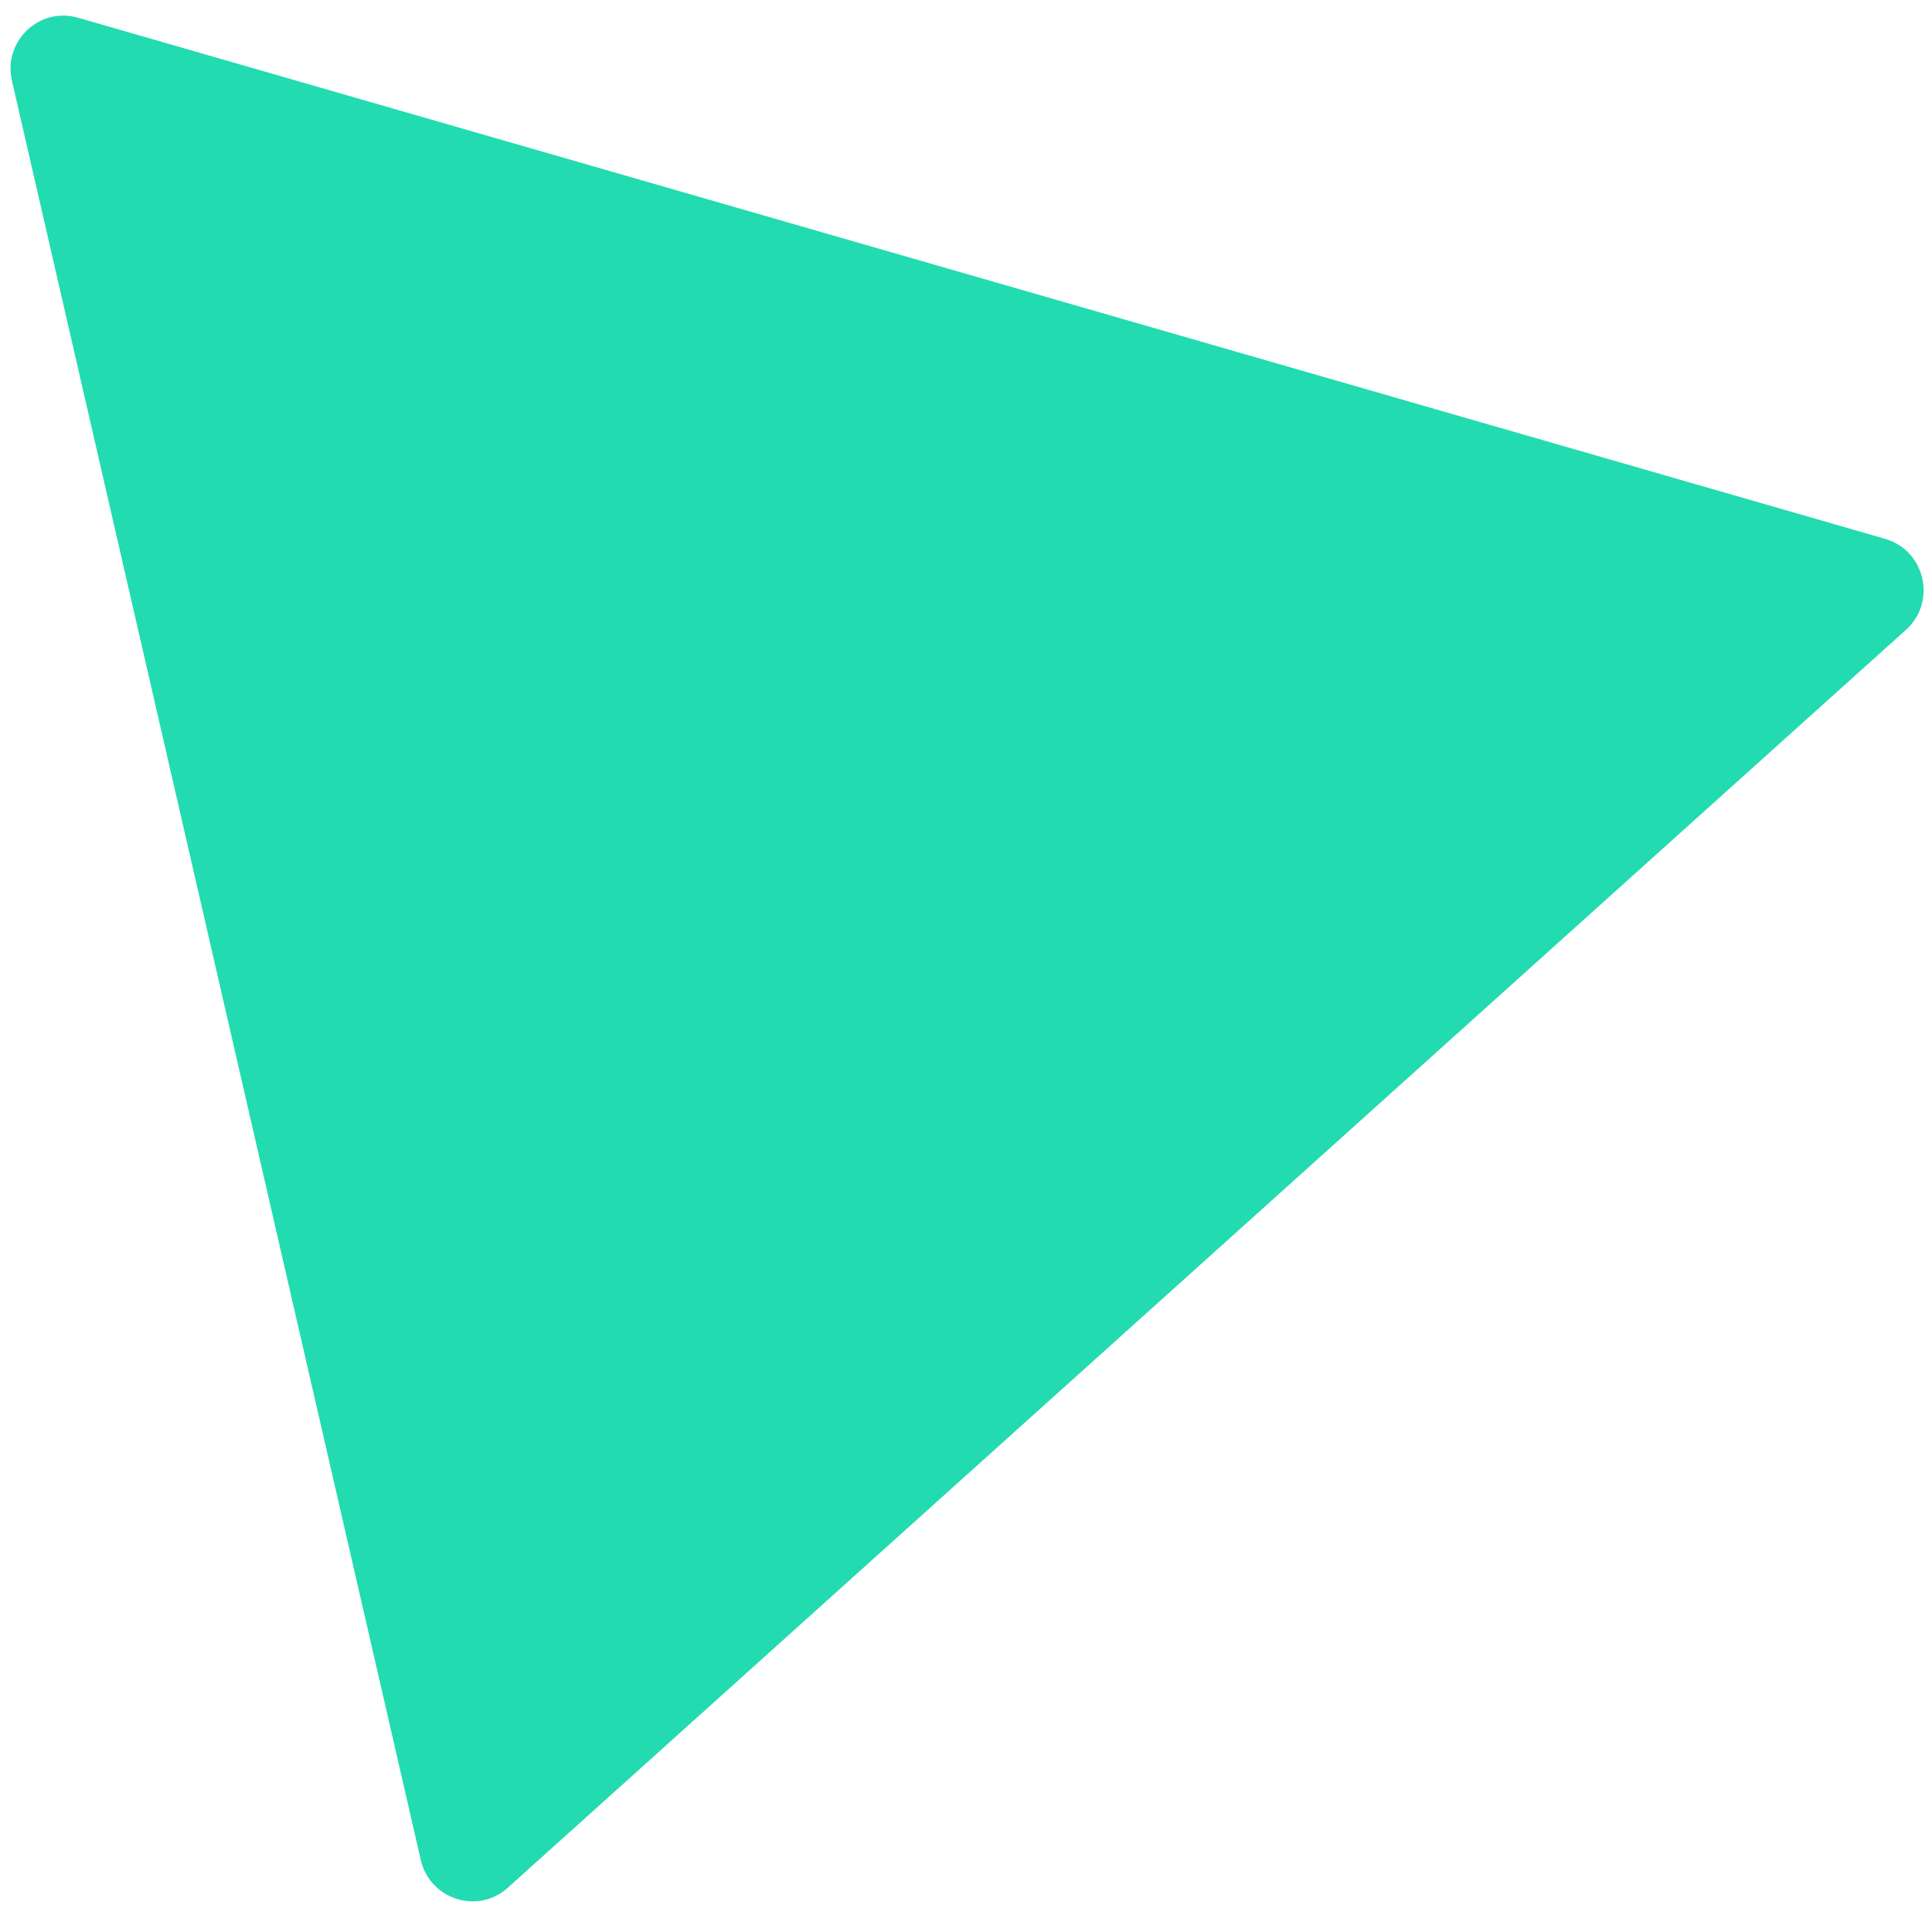 <?xml version="1.0" encoding="UTF-8"?> <svg xmlns="http://www.w3.org/2000/svg" width="117" height="116" viewBox="0 0 117 116" fill="none"><path d="M114.161 32.628L4.724 1.073C2.375 0.395 0.174 2.497 0.723 4.89L25.482 112.622C26.032 115.014 28.931 115.944 30.748 114.309L115.426 38.135C117.305 36.444 116.589 33.329 114.161 32.628Z" fill="#23DBB0"></path></svg> 
